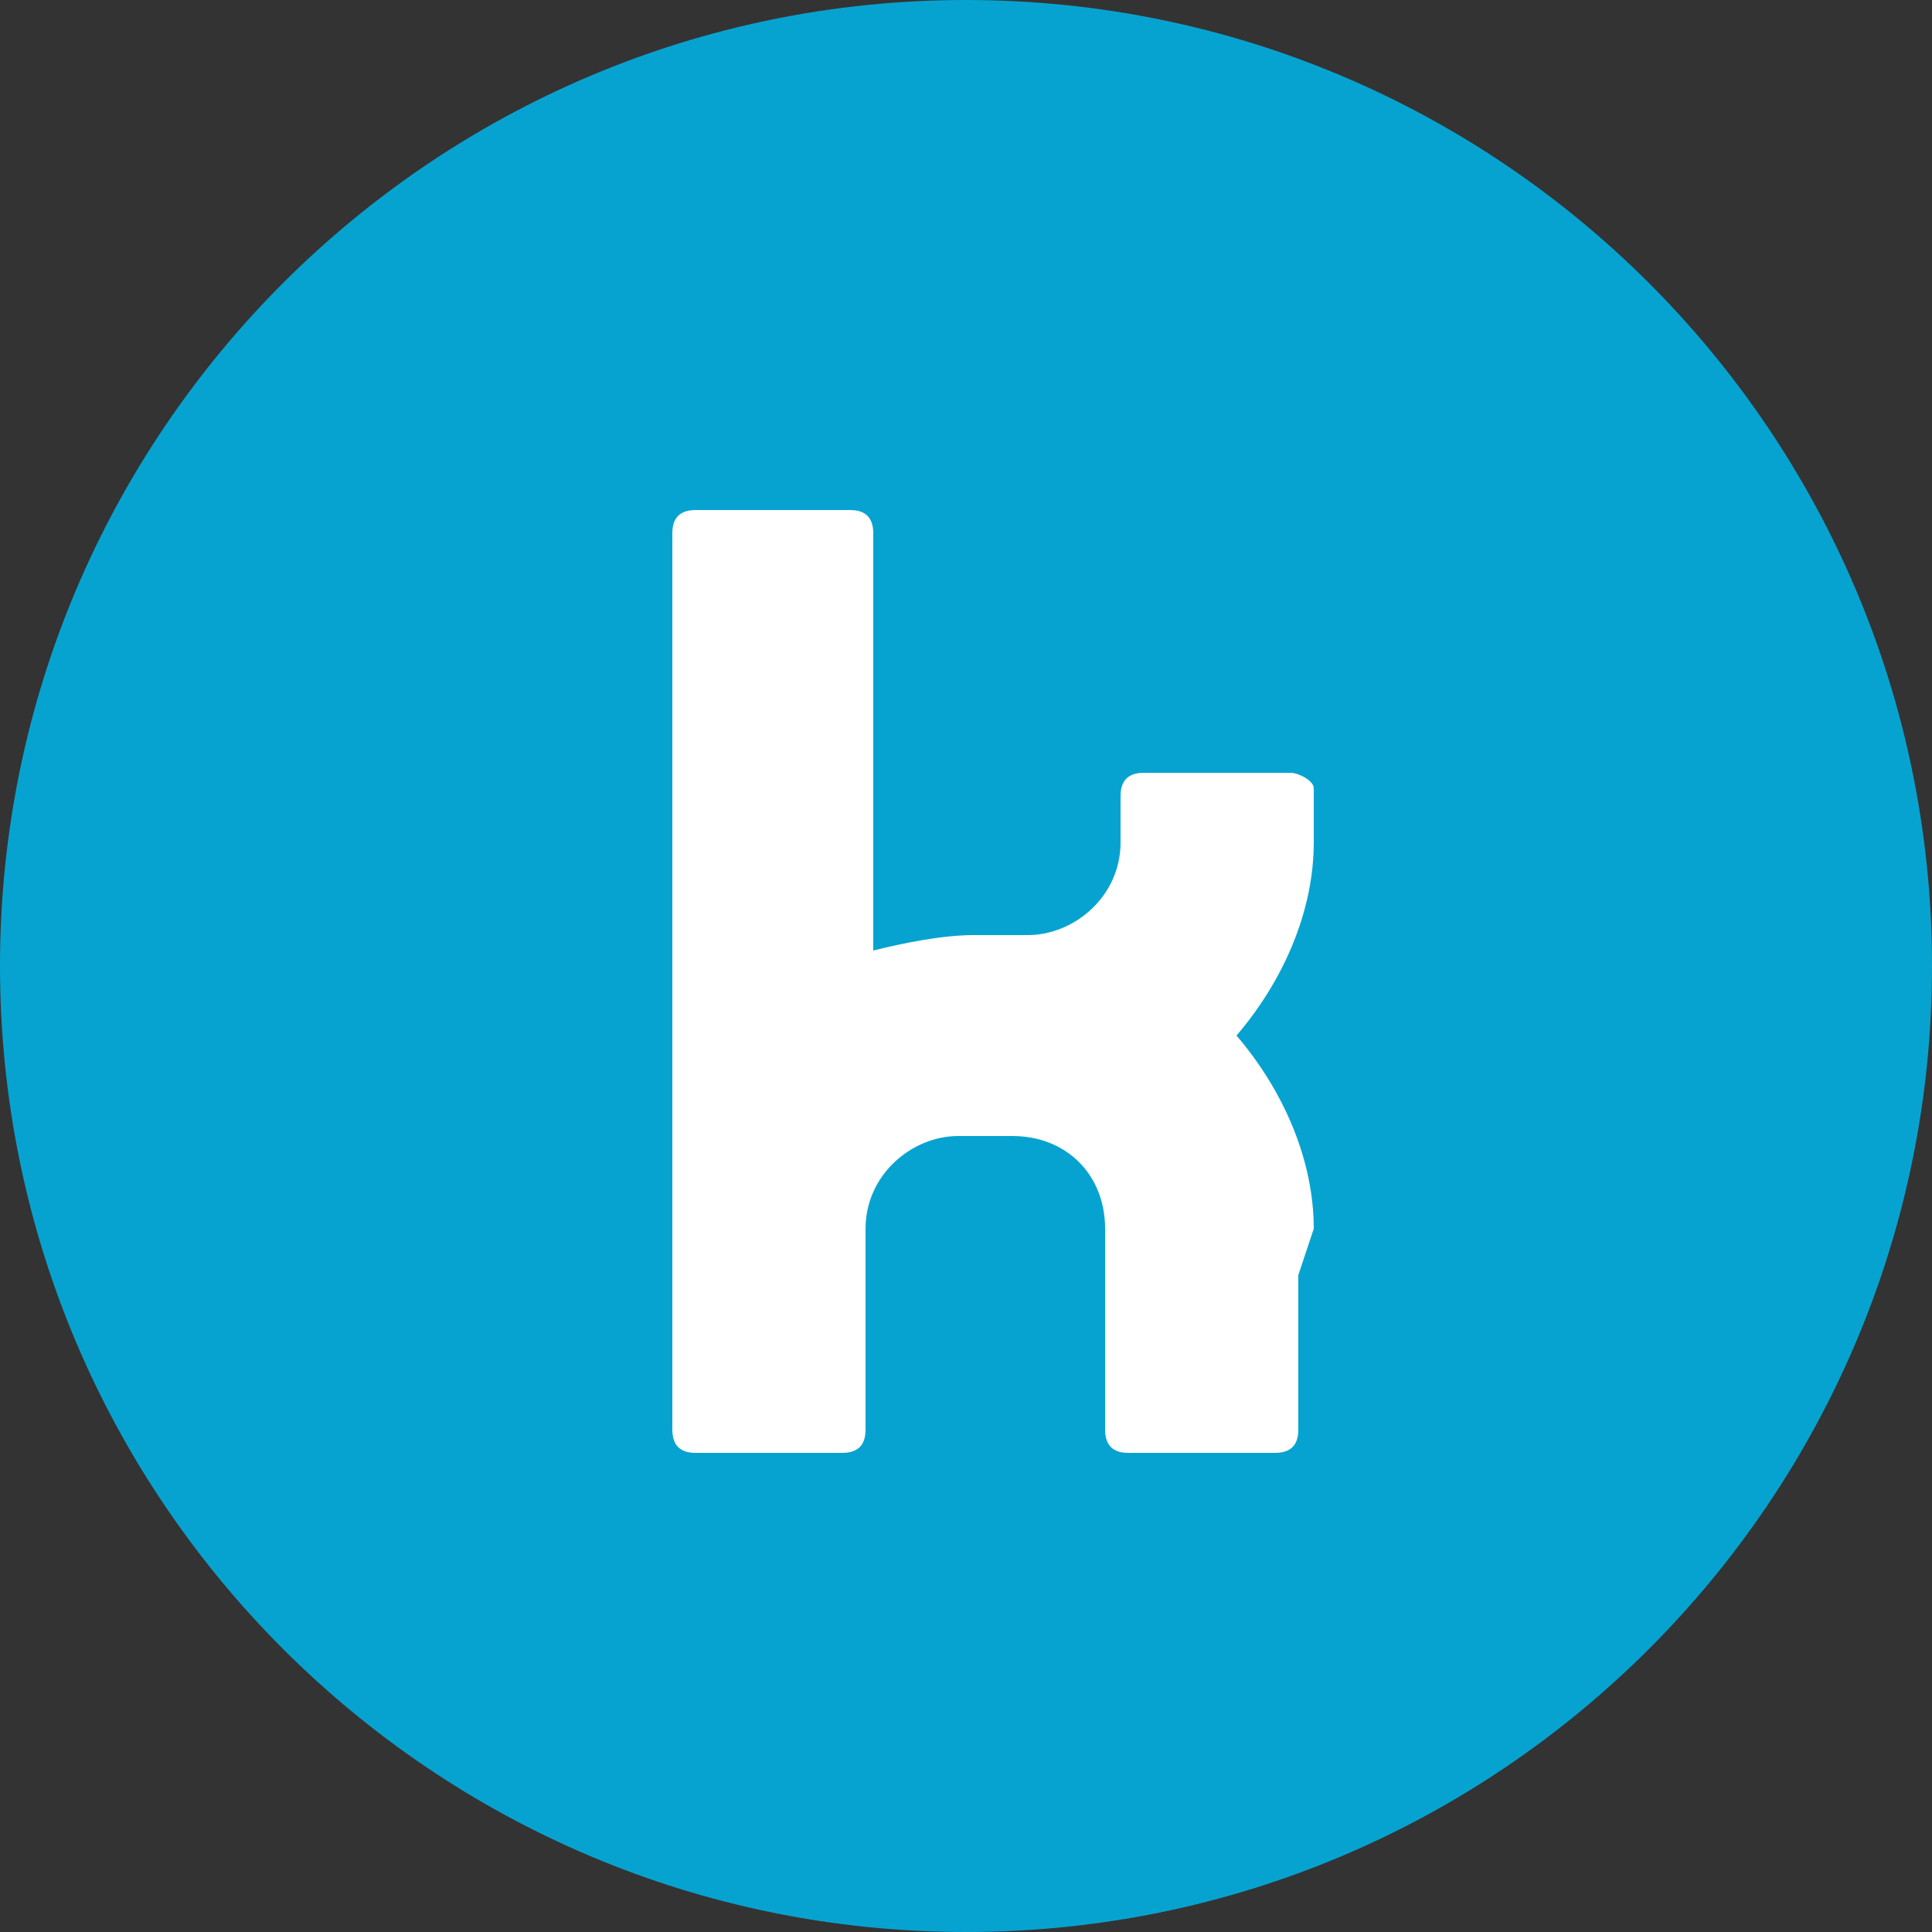 <?xml version="1.0" encoding="utf-8"?>
<svg xmlns="http://www.w3.org/2000/svg" xmlns:xlink="http://www.w3.org/1999/xlink" version="1.1" id="Ebene_1" x="0px" y="0px" viewBox="0 0 25 25" style="enable-background:new 0 0 25 25;" xml:space="preserve" width="25" height="25">
<rect x="0" y="0" width="25" height="25" fill="#333333" stroke="none"/>
<style type="text/css">
	.st0{clip-path:url(#SVGID_00000068636772658730714550000010619233935726691728_);fill:#07A3D0;}
	.st1{clip-path:url(#SVGID_00000068636772658730714550000010619233935726691728_);fill:#FFFFFF;}
</style>
<g>
	<defs>
		<rect id="SVGID_1_" width="25" height="25"/>
	</defs>
	<clipPath id="SVGID_00000047041717824979148130000002093461986279119785_">
		<use xlink:href="#SVGID_1_" style="overflow:visible;"/>
	</clipPath>
	<path style="clip-path:url(#SVGID_00000047041717824979148130000002093461986279119785_);fill:#07A3D0;" d="M12.5,25   C19.4,25,25,19.4,25,12.5S19.4,0,12.5,0S0,5.6,0,12.5S5.6,25,12.5,25"/>
	<path style="clip-path:url(#SVGID_00000047041717824979148130000002093461986279119785_);fill:#FFFFFF;" d="M17,15.9   c0-0.9-0.4-1.8-1-2.5c0.6-0.7,1-1.6,1-2.5v-0.7C17,10.1,16.8,10,16.7,10h-1.9c-0.2,0-0.3,0.1-0.3,0.3l0,0.6c0,0.7-0.6,1.2-1.2,1.2   c0,0,0,0,0,0h-0.7c-0.4,0-0.9,0.1-1.3,0.2V6.9c0-0.2-0.1-0.3-0.3-0.3H9c-0.2,0-0.3,0.1-0.3,0.3v11.6c0,0.2,0.1,0.3,0.3,0.3h1.9   c0.2,0,0.3-0.1,0.3-0.3v-2.6c0-0.7,0.6-1.2,1.2-1.2h0.7c0.7,0,1.2,0.5,1.2,1.2c0,0,0,0,0,0v0.6v2c0,0.2,0.1,0.3,0.3,0.3h1.9   c0.2,0,0.3-0.1,0.3-0.3c0,0,0,0,0,0l0-2L17,15.9z"/>
</g>
</svg>
